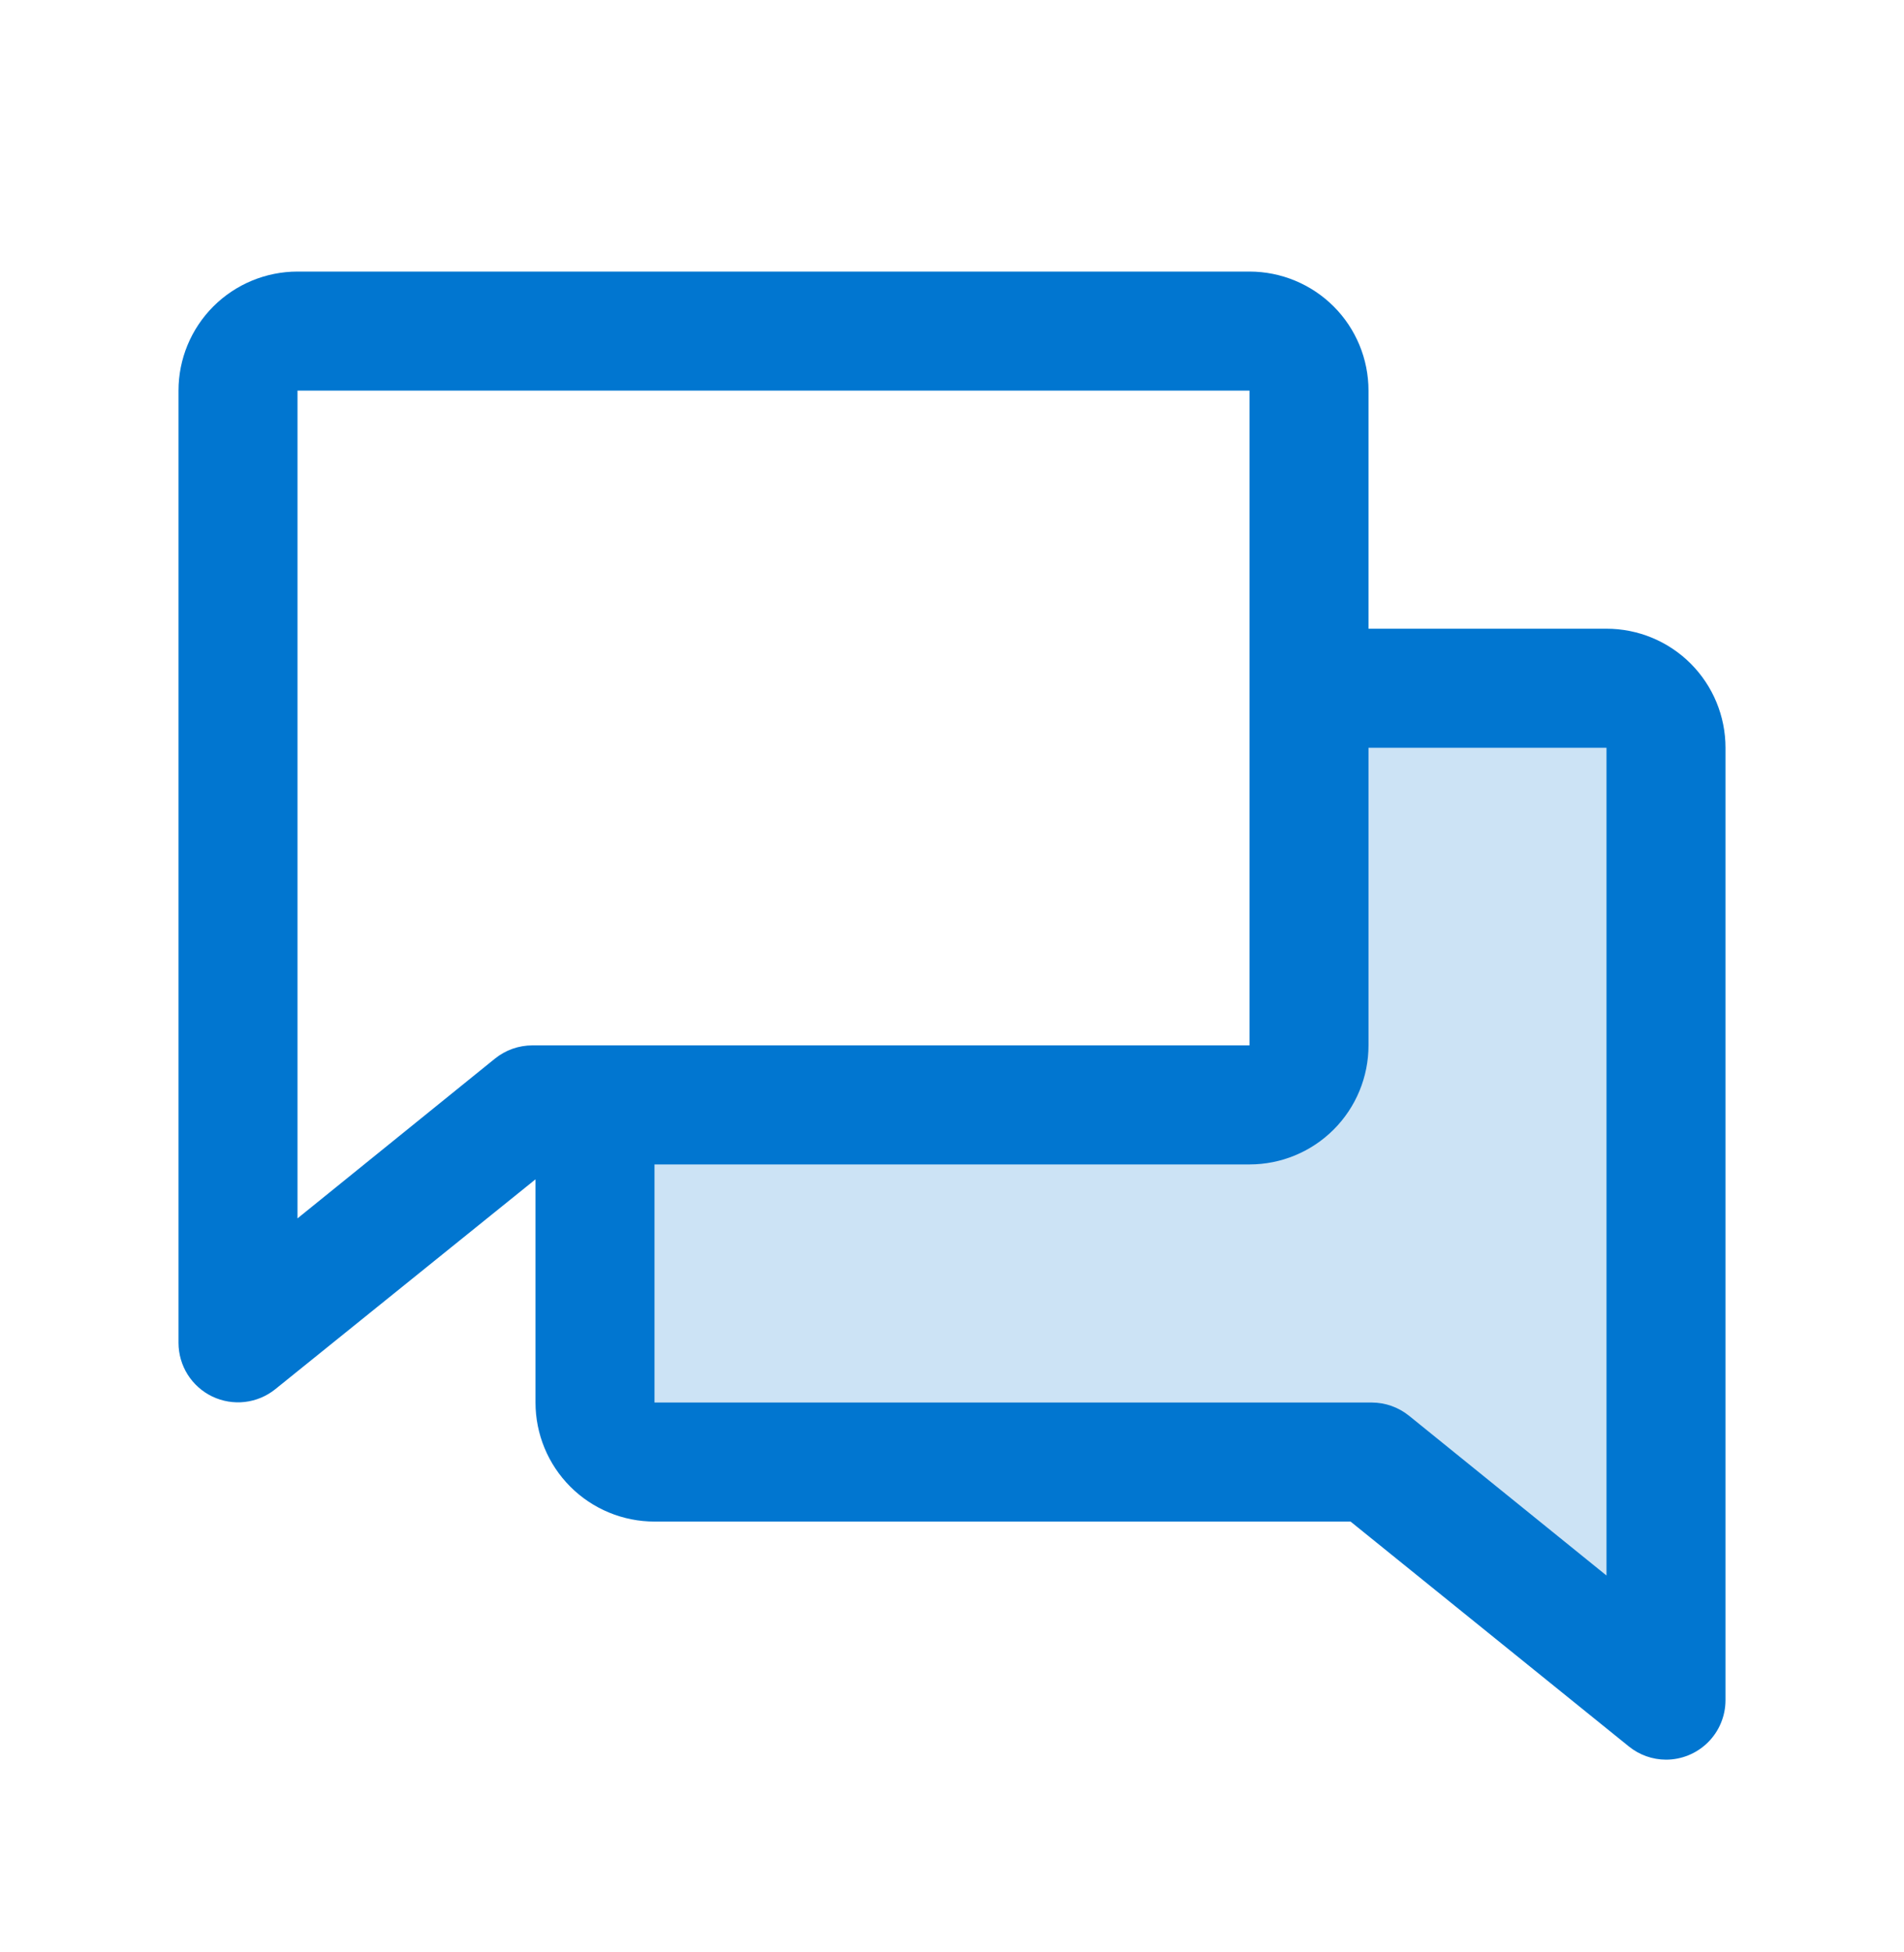 <svg width="40" height="41" viewBox="0 0 40 41" fill="none" xmlns="http://www.w3.org/2000/svg">
<g id="ChatsDuotone">
<path id="Vector" opacity="0.2" d="M35 15.703V35.703L28.816 30.703H13.75C13.418 30.703 13.101 30.571 12.866 30.337C12.632 30.103 12.5 29.785 12.5 29.453V23.203H26.25C26.581 23.203 26.899 23.071 27.134 22.837C27.368 22.603 27.5 22.285 27.5 21.953V14.453H33.75C34.081 14.453 34.4 14.585 34.634 14.819C34.868 15.054 35 15.372 35 15.703Z" fill="#0176D0"/>
<path id="Vector_2" d="M33.75 13.203H28.75V8.203C28.75 7.54 28.487 6.904 28.018 6.435C27.549 5.967 26.913 5.703 26.25 5.703H6.25C5.587 5.703 4.951 5.967 4.482 6.435C4.013 6.904 3.75 7.54 3.75 8.203V28.203C3.751 28.438 3.818 28.669 3.943 28.867C4.069 29.066 4.248 29.225 4.46 29.327C4.673 29.428 4.909 29.468 5.143 29.441C5.376 29.414 5.598 29.322 5.781 29.175L11.25 24.766V29.453C11.25 30.116 11.513 30.752 11.982 31.221C12.451 31.69 13.087 31.953 13.75 31.953H28.373L34.219 36.675C34.44 36.854 34.715 36.952 35 36.953C35.331 36.953 35.65 36.821 35.884 36.587C36.118 36.353 36.25 36.035 36.25 35.703V15.703C36.25 15.04 35.987 14.404 35.518 13.935C35.049 13.466 34.413 13.203 33.75 13.203ZM10.398 22.231L6.25 25.586V8.203H26.25V21.953H11.184C10.898 21.953 10.621 22.051 10.398 22.231ZM33.75 33.086L29.602 29.731C29.38 29.552 29.105 29.454 28.82 29.453H13.75V24.453H26.25C26.913 24.453 27.549 24.19 28.018 23.721C28.487 23.252 28.75 22.616 28.75 21.953V15.703H33.75V33.086Z" fill="#0176D0"/>
</g>
</svg>

